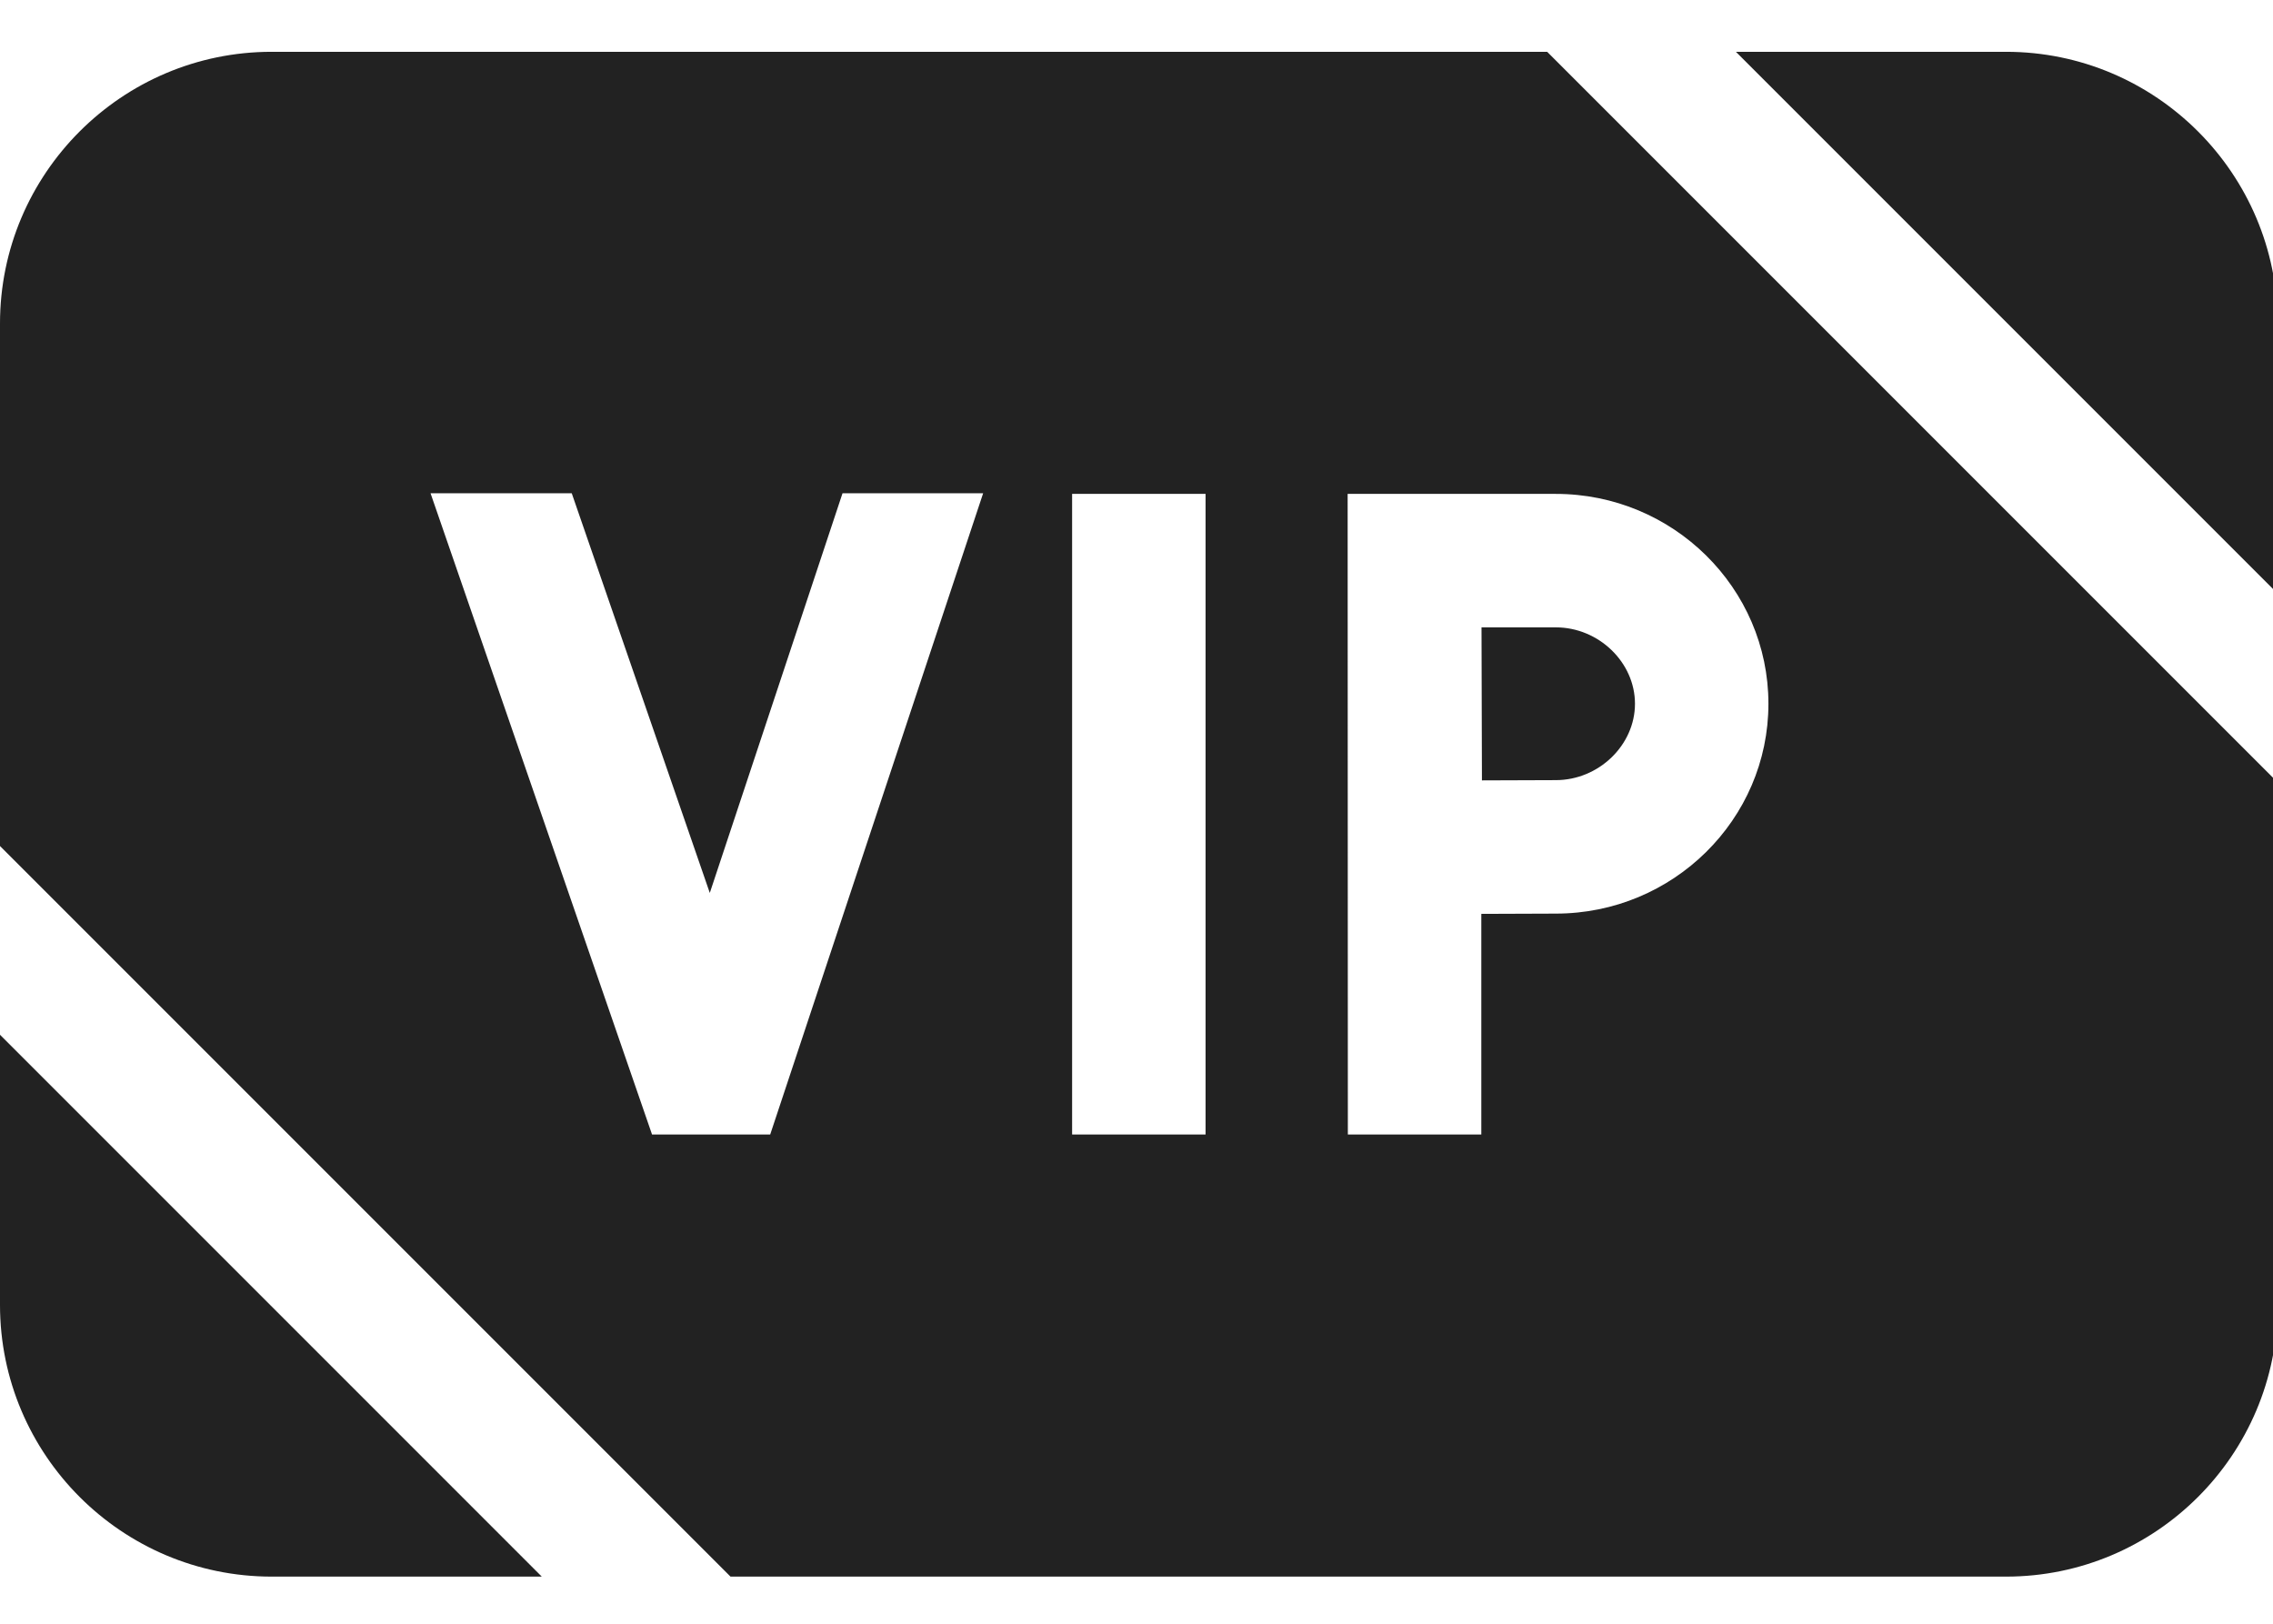 <?xml version="1.0" encoding="UTF-8" standalone="no"?>
<!DOCTYPE svg PUBLIC "-//W3C//DTD SVG 1.1//EN" "http://www.w3.org/Graphics/SVG/1.1/DTD/svg11.dtd">
<svg width="100%" height="100%" viewBox="0 0 70 50" version="1.1" xmlns="http://www.w3.org/2000/svg" xmlns:xlink="http://www.w3.org/1999/xlink" xml:space="preserve" xmlns:serif="http://www.serif.com/" style="fill-rule:evenodd;clip-rule:evenodd;stroke-linejoin:round;stroke-miterlimit:2;">
    <g transform="matrix(0.137,0,0,0.137,5.82867e-15,-10)">
        <path d="M333.03,214.003C333.048,220.677 333.093,242.013 333.125,248.399C339.281,248.368 345.857,248.341 349.727,248.341C359.375,248.341 367.526,240.479 367.526,231.172C367.526,221.865 359.375,214.003 349.727,214.003L333.03,214.003Z" style="fill:rgb(34,34,34);fill-rule:nonzero;"/>
        <path d="M347.787,84.636L61.061,84.636C27.392,84.636 -0,112.028 -0,145.697L-0,263.151L164.213,427.364L450.939,427.364C484.608,427.364 512,399.972 512,366.303L512,248.85L347.787,84.636ZM397.525,231.172C397.525,257.181 376.083,278.341 349.726,278.341C345.845,278.341 339.182,278.369 332.985,278.401L332.985,327.997L302.985,327.997L302.937,184.004L349.726,184.004C376.083,184.003 397.525,205.163 397.525,231.172ZM271,184.003L271,327.996L241,327.996L241,184.003L271,184.003ZM128.524,183.868L159.556,273.694L189.388,183.868L220.999,183.868L173.132,327.997L146.575,327.997L96.784,183.868L128.524,183.868Z" style="fill:rgb(34,34,34);fill-rule:nonzero;"/>
        <path d="M512,206.423L512,145.697C512,112.028 484.608,84.636 450.939,84.636L390.213,84.636L512,206.423Z" style="fill:rgb(34,34,34);fill-rule:nonzero;"/>
        <path d="M0,305.577L0,366.303C0,399.972 27.392,427.364 61.061,427.364L121.787,427.364L0,305.577Z" style="fill:rgb(34,34,34);fill-rule:nonzero;"/>
    </g>
</svg>
